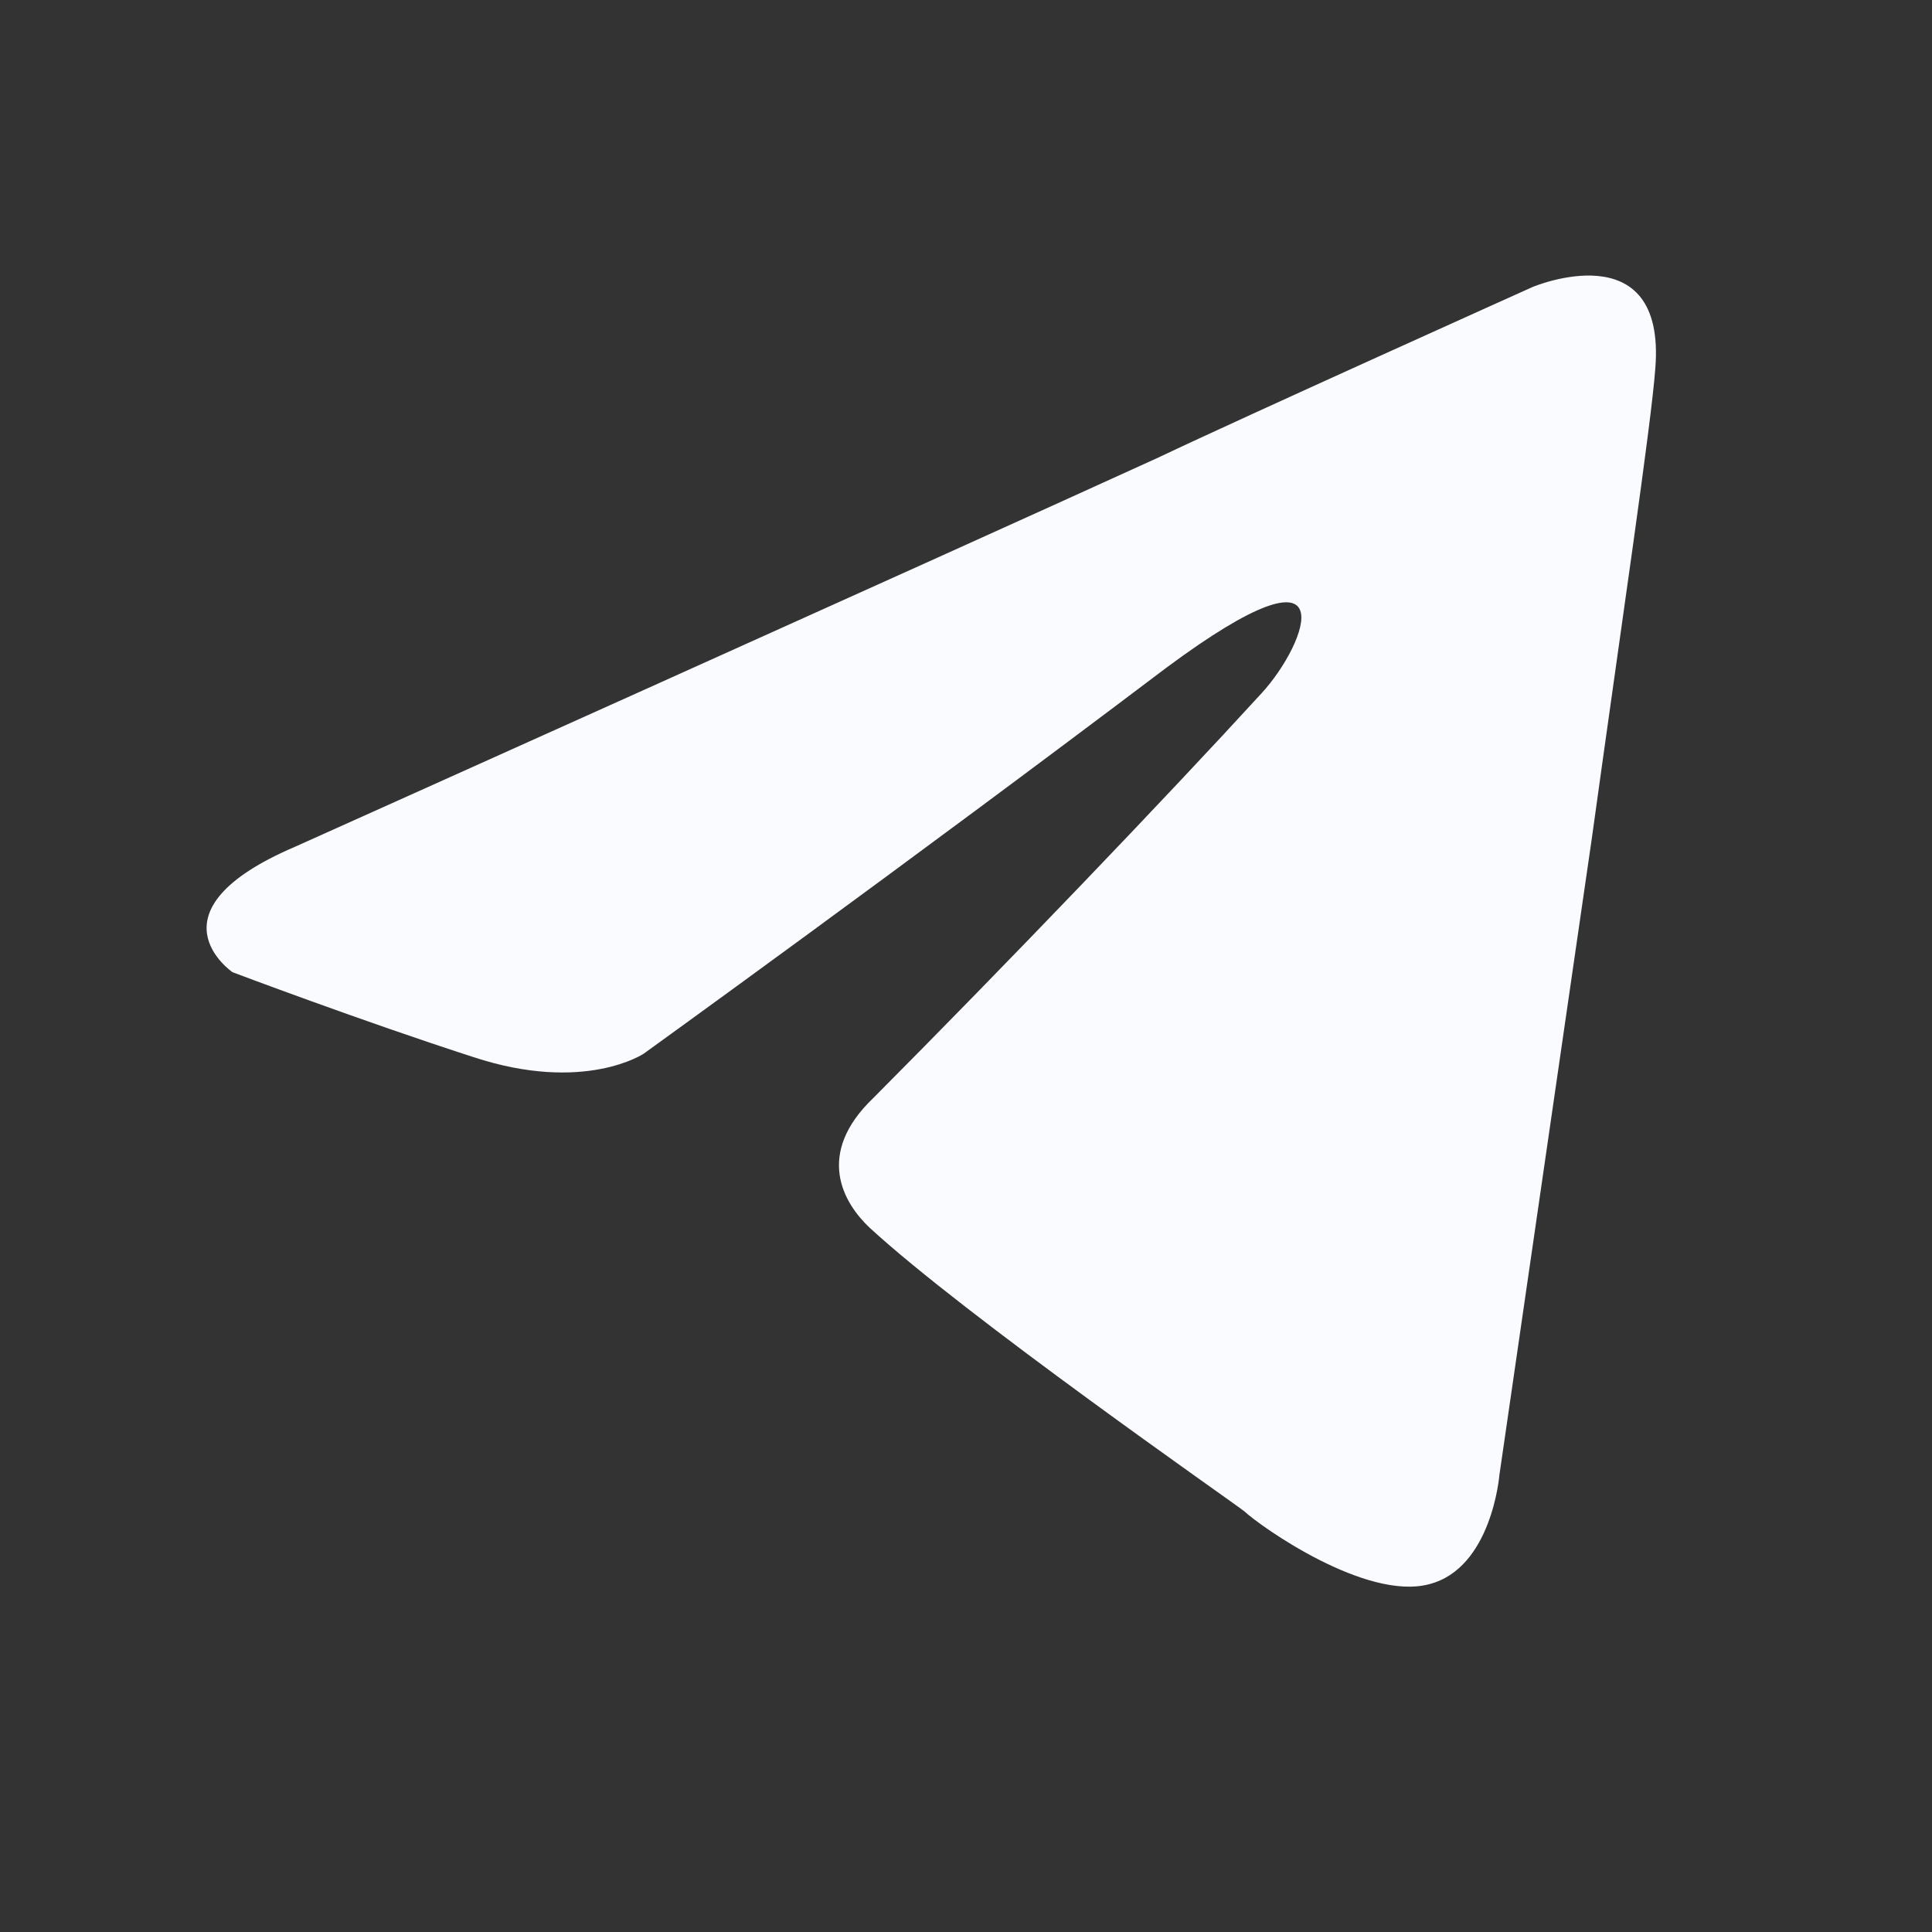 <svg xmlns="http://www.w3.org/2000/svg" xmlns:xlink="http://www.w3.org/1999/xlink" width="28" height="28" viewBox="0 0 28 28" fill="none"><rect x="0" y="0" width="28" height="28" fill="#333333" stroke="none"/><desc>Created with Pixso.</desc><defs><clipPath id="clip23_5469"><rect id="Component 5" rx="0" width="27" height="27" transform="translate(0.5 0.5)" fill="white" fill-opacity="0"/></clipPath></defs><g clip-path="url(#clip23_5469)"><rect id="Logo Container" width="31.769" height="32" fill="#34AADF" fill-opacity="0"/><path id="Vector" d="M4.28 12.27C4.28 12.27 13.57 8.1 16.79 6.63C18.03 6.04 22.21 4.16 22.21 4.16C22.21 4.16 24.15 3.34 23.99 5.34C23.93 6.16 23.5 9.04 23.07 12.15C22.43 16.56 21.73 21.38 21.73 21.38C21.73 21.38 21.62 22.73 20.71 22.96C19.8 23.2 18.29 22.14 18.03 21.9C17.81 21.73 14 19.08 12.6 17.79C12.23 17.44 11.8 16.73 12.66 15.91C14.59 13.97 16.9 11.56 18.29 10.04C18.94 9.33 19.58 7.69 16.9 9.68C13.09 12.56 9.33 15.27 9.33 15.27C9.33 15.27 8.47 15.85 6.86 15.32C5.25 14.8 3.37 14.09 3.37 14.09C3.37 14.09 2.08 13.21 4.28 12.27Z" fill="#F9FBFF" fill-opacity="1" fill-rule="nonzero"/></g></svg>